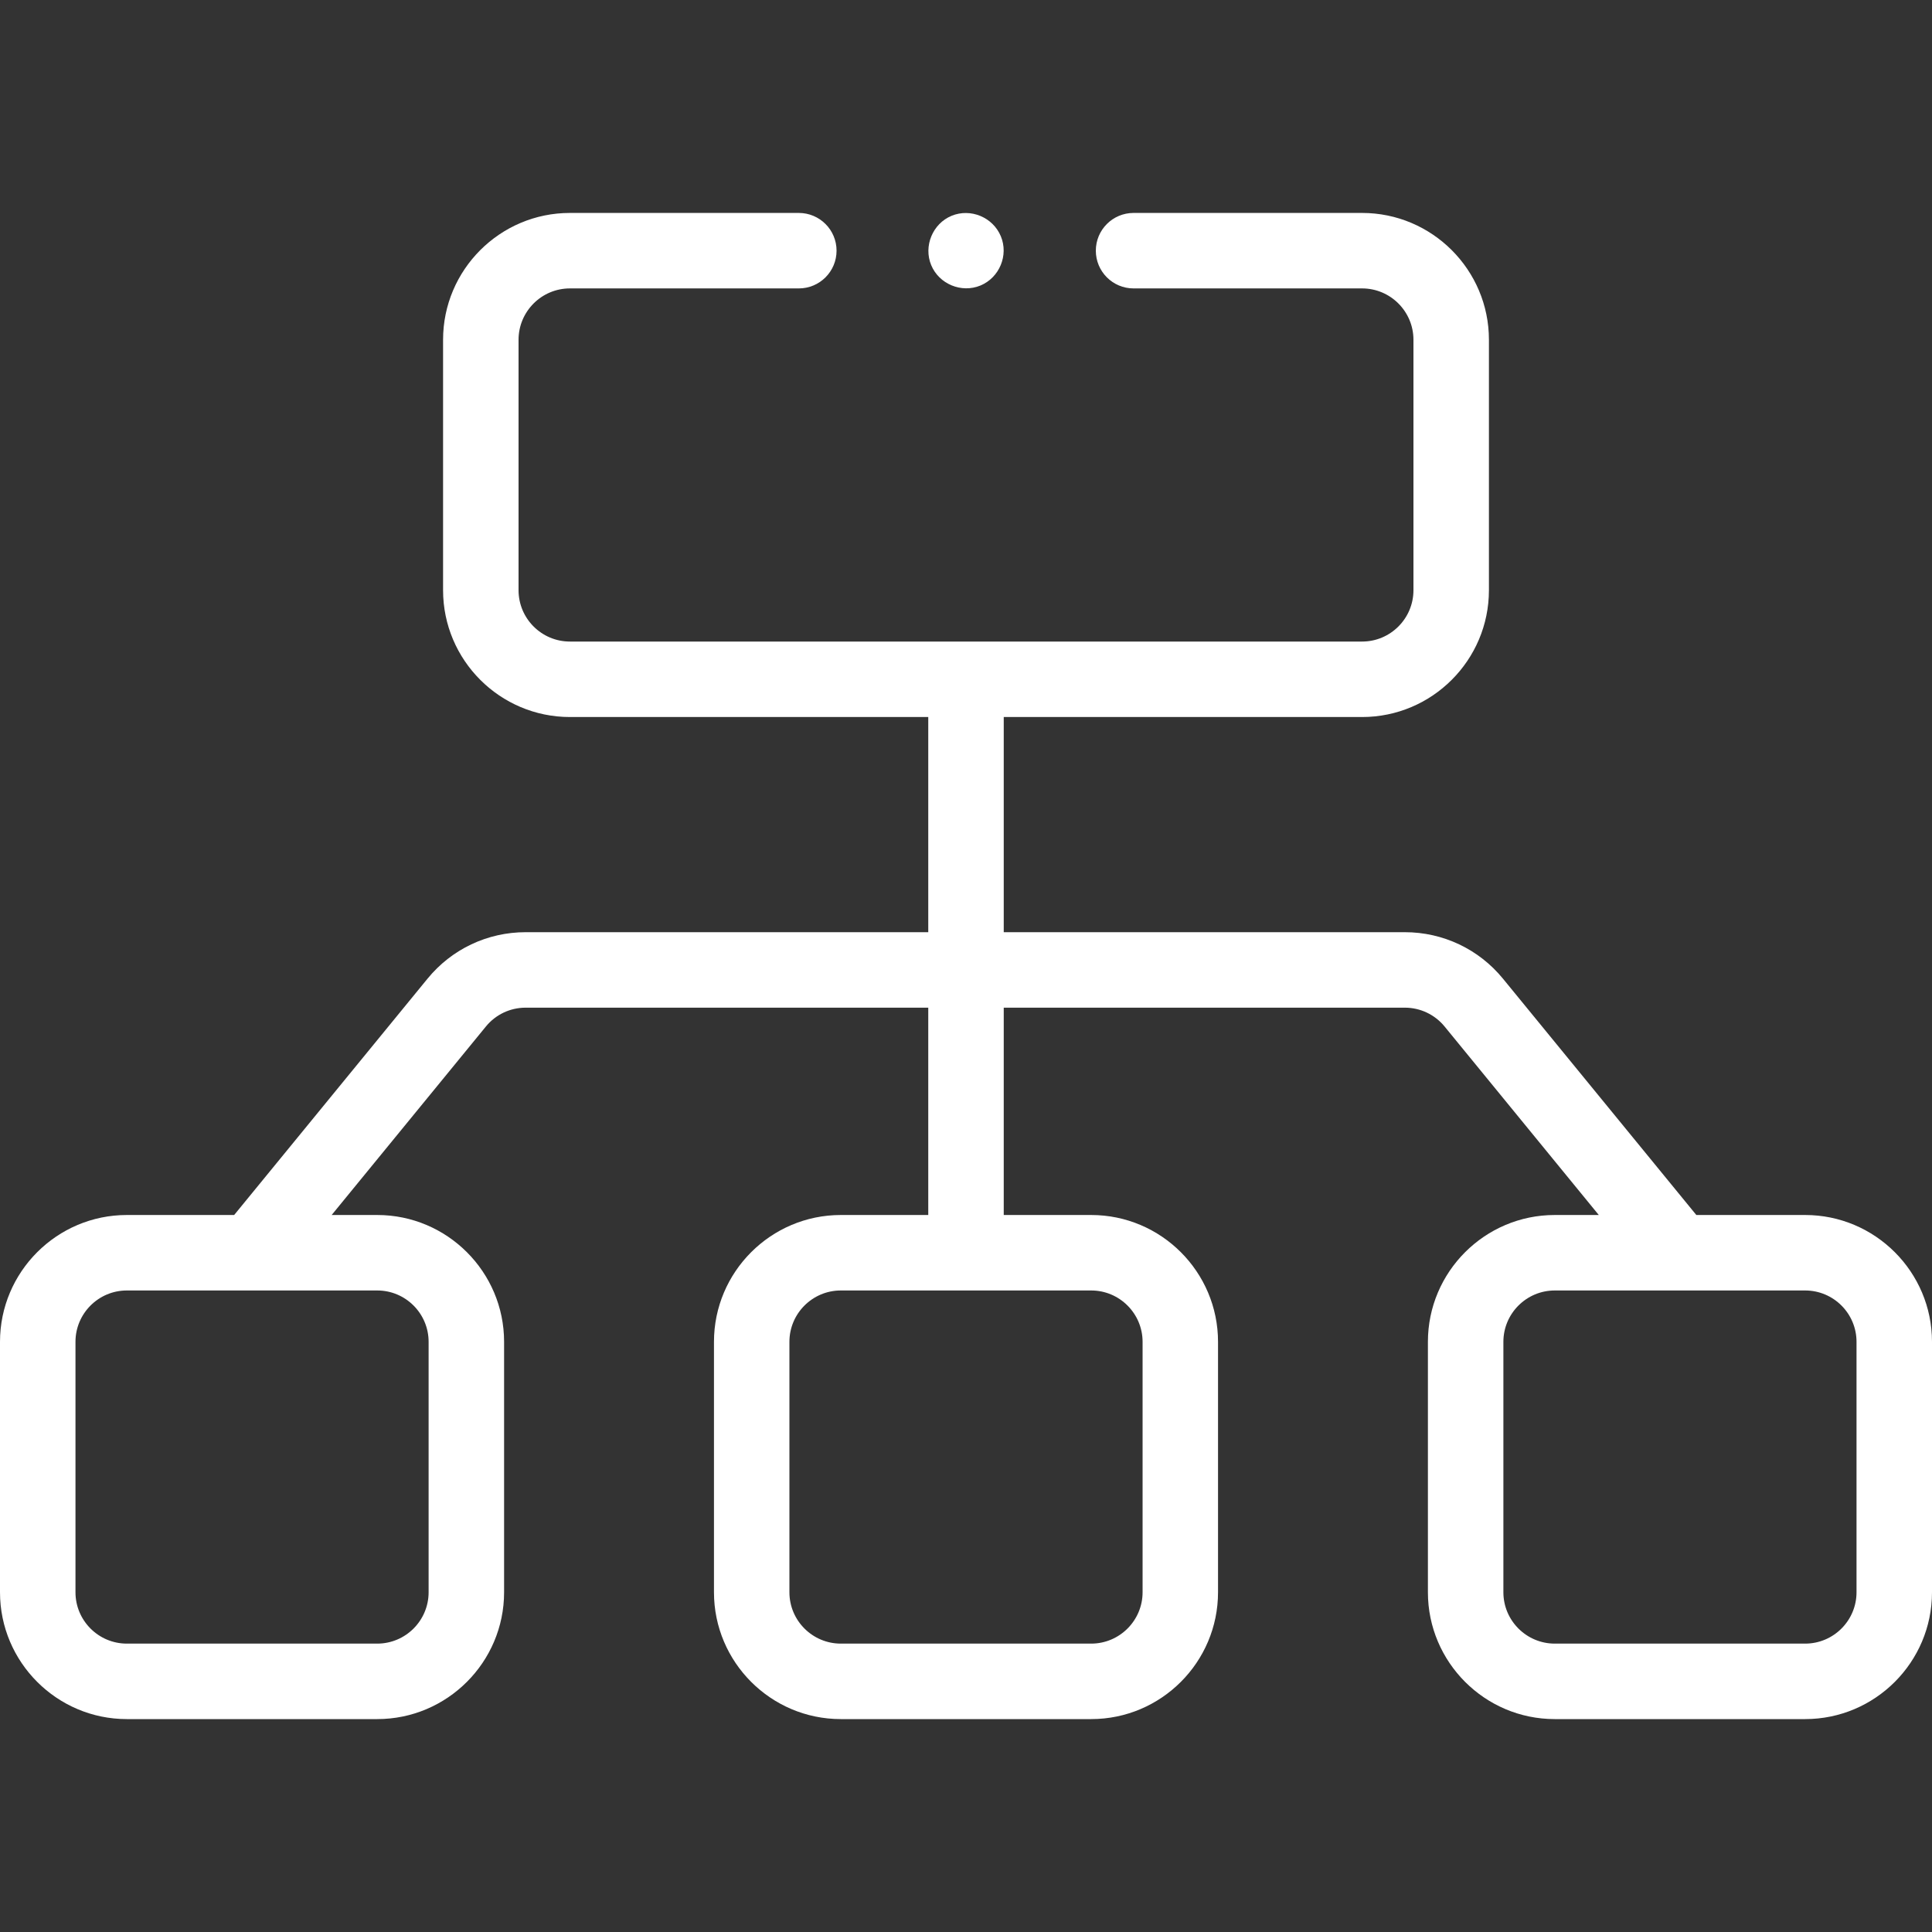 <svg width="60" height="60" viewBox="0 0 60 60" fill="none" xmlns="http://www.w3.org/2000/svg">
<rect x="0" y="0" width="60" height="60" fill="#333333" stroke="none"/>
<path d="M56.061 37.733H52.681L46.677 30.395C45.926 29.476 44.814 28.95 43.628 28.95H31.172V22.268H42.301C44.473 22.268 46.24 20.501 46.24 18.329V10.552C46.24 8.38 44.473 6.613 42.301 6.613H35.204C34.556 6.613 34.032 7.138 34.032 7.785C34.032 8.432 34.556 8.957 35.204 8.957H42.301C43.181 8.957 43.896 9.673 43.896 10.552V18.329C43.896 19.209 43.181 19.924 42.301 19.924H17.699C16.819 19.924 16.104 19.209 16.104 18.329V10.552C16.104 9.673 16.819 8.957 17.699 8.957H24.808C25.455 8.957 25.98 8.432 25.98 7.785C25.98 7.138 25.455 6.613 24.808 6.613H17.699C15.527 6.613 13.76 8.38 13.76 10.552V18.329C13.76 20.501 15.527 22.268 17.699 22.268H28.828V28.95H16.325C15.138 28.95 14.027 29.476 13.276 30.395L7.272 37.733H3.939C1.767 37.733 0 39.5 0 41.672V49.449C0 51.62 1.767 53.388 3.939 53.388H11.716C13.887 53.388 15.655 51.62 15.655 49.449V41.672C15.655 39.5 13.887 37.733 11.716 37.733H10.3L15.09 31.879C15.394 31.507 15.844 31.294 16.325 31.294H28.828V37.733H26.112C23.94 37.733 22.173 39.5 22.173 41.672V49.449C22.173 51.62 23.94 53.388 26.112 53.388H33.888C36.06 53.388 37.827 51.62 37.827 49.449V41.672C37.827 39.5 36.06 37.733 33.888 37.733H31.172V31.294H43.628C44.108 31.294 44.558 31.507 44.863 31.879L49.652 37.733H48.284C46.112 37.733 44.345 39.5 44.345 41.672V49.449C44.345 51.62 46.112 53.388 48.284 53.388H56.061C58.233 53.388 60 51.62 60 49.449V41.672C60 39.5 58.233 37.733 56.061 37.733ZM13.311 41.672V49.449C13.311 50.328 12.595 51.044 11.716 51.044H3.939C3.059 51.044 2.344 50.328 2.344 49.449V41.672C2.344 40.792 3.059 40.077 3.939 40.077H11.716C12.595 40.077 13.311 40.792 13.311 41.672ZM35.484 41.672V49.449C35.484 50.328 34.768 51.044 33.888 51.044H26.112C25.232 51.044 24.516 50.328 24.516 49.449V41.672C24.516 40.792 25.232 40.077 26.112 40.077H33.888C34.768 40.077 35.484 40.792 35.484 41.672ZM57.656 49.449C57.656 50.328 56.941 51.044 56.061 51.044H48.285C47.405 51.044 46.689 50.328 46.689 49.449V41.672C46.689 40.792 47.405 40.077 48.285 40.077H56.061C56.941 40.077 57.656 40.792 57.656 41.672V49.449Z" fill="white"/>
<path d="M28.919 8.233C29.162 8.823 29.86 9.111 30.449 8.867C31.038 8.622 31.328 7.928 31.082 7.338C30.837 6.747 30.144 6.458 29.552 6.702C28.963 6.946 28.675 7.645 28.919 8.233Z" fill="white"/>
</svg>
